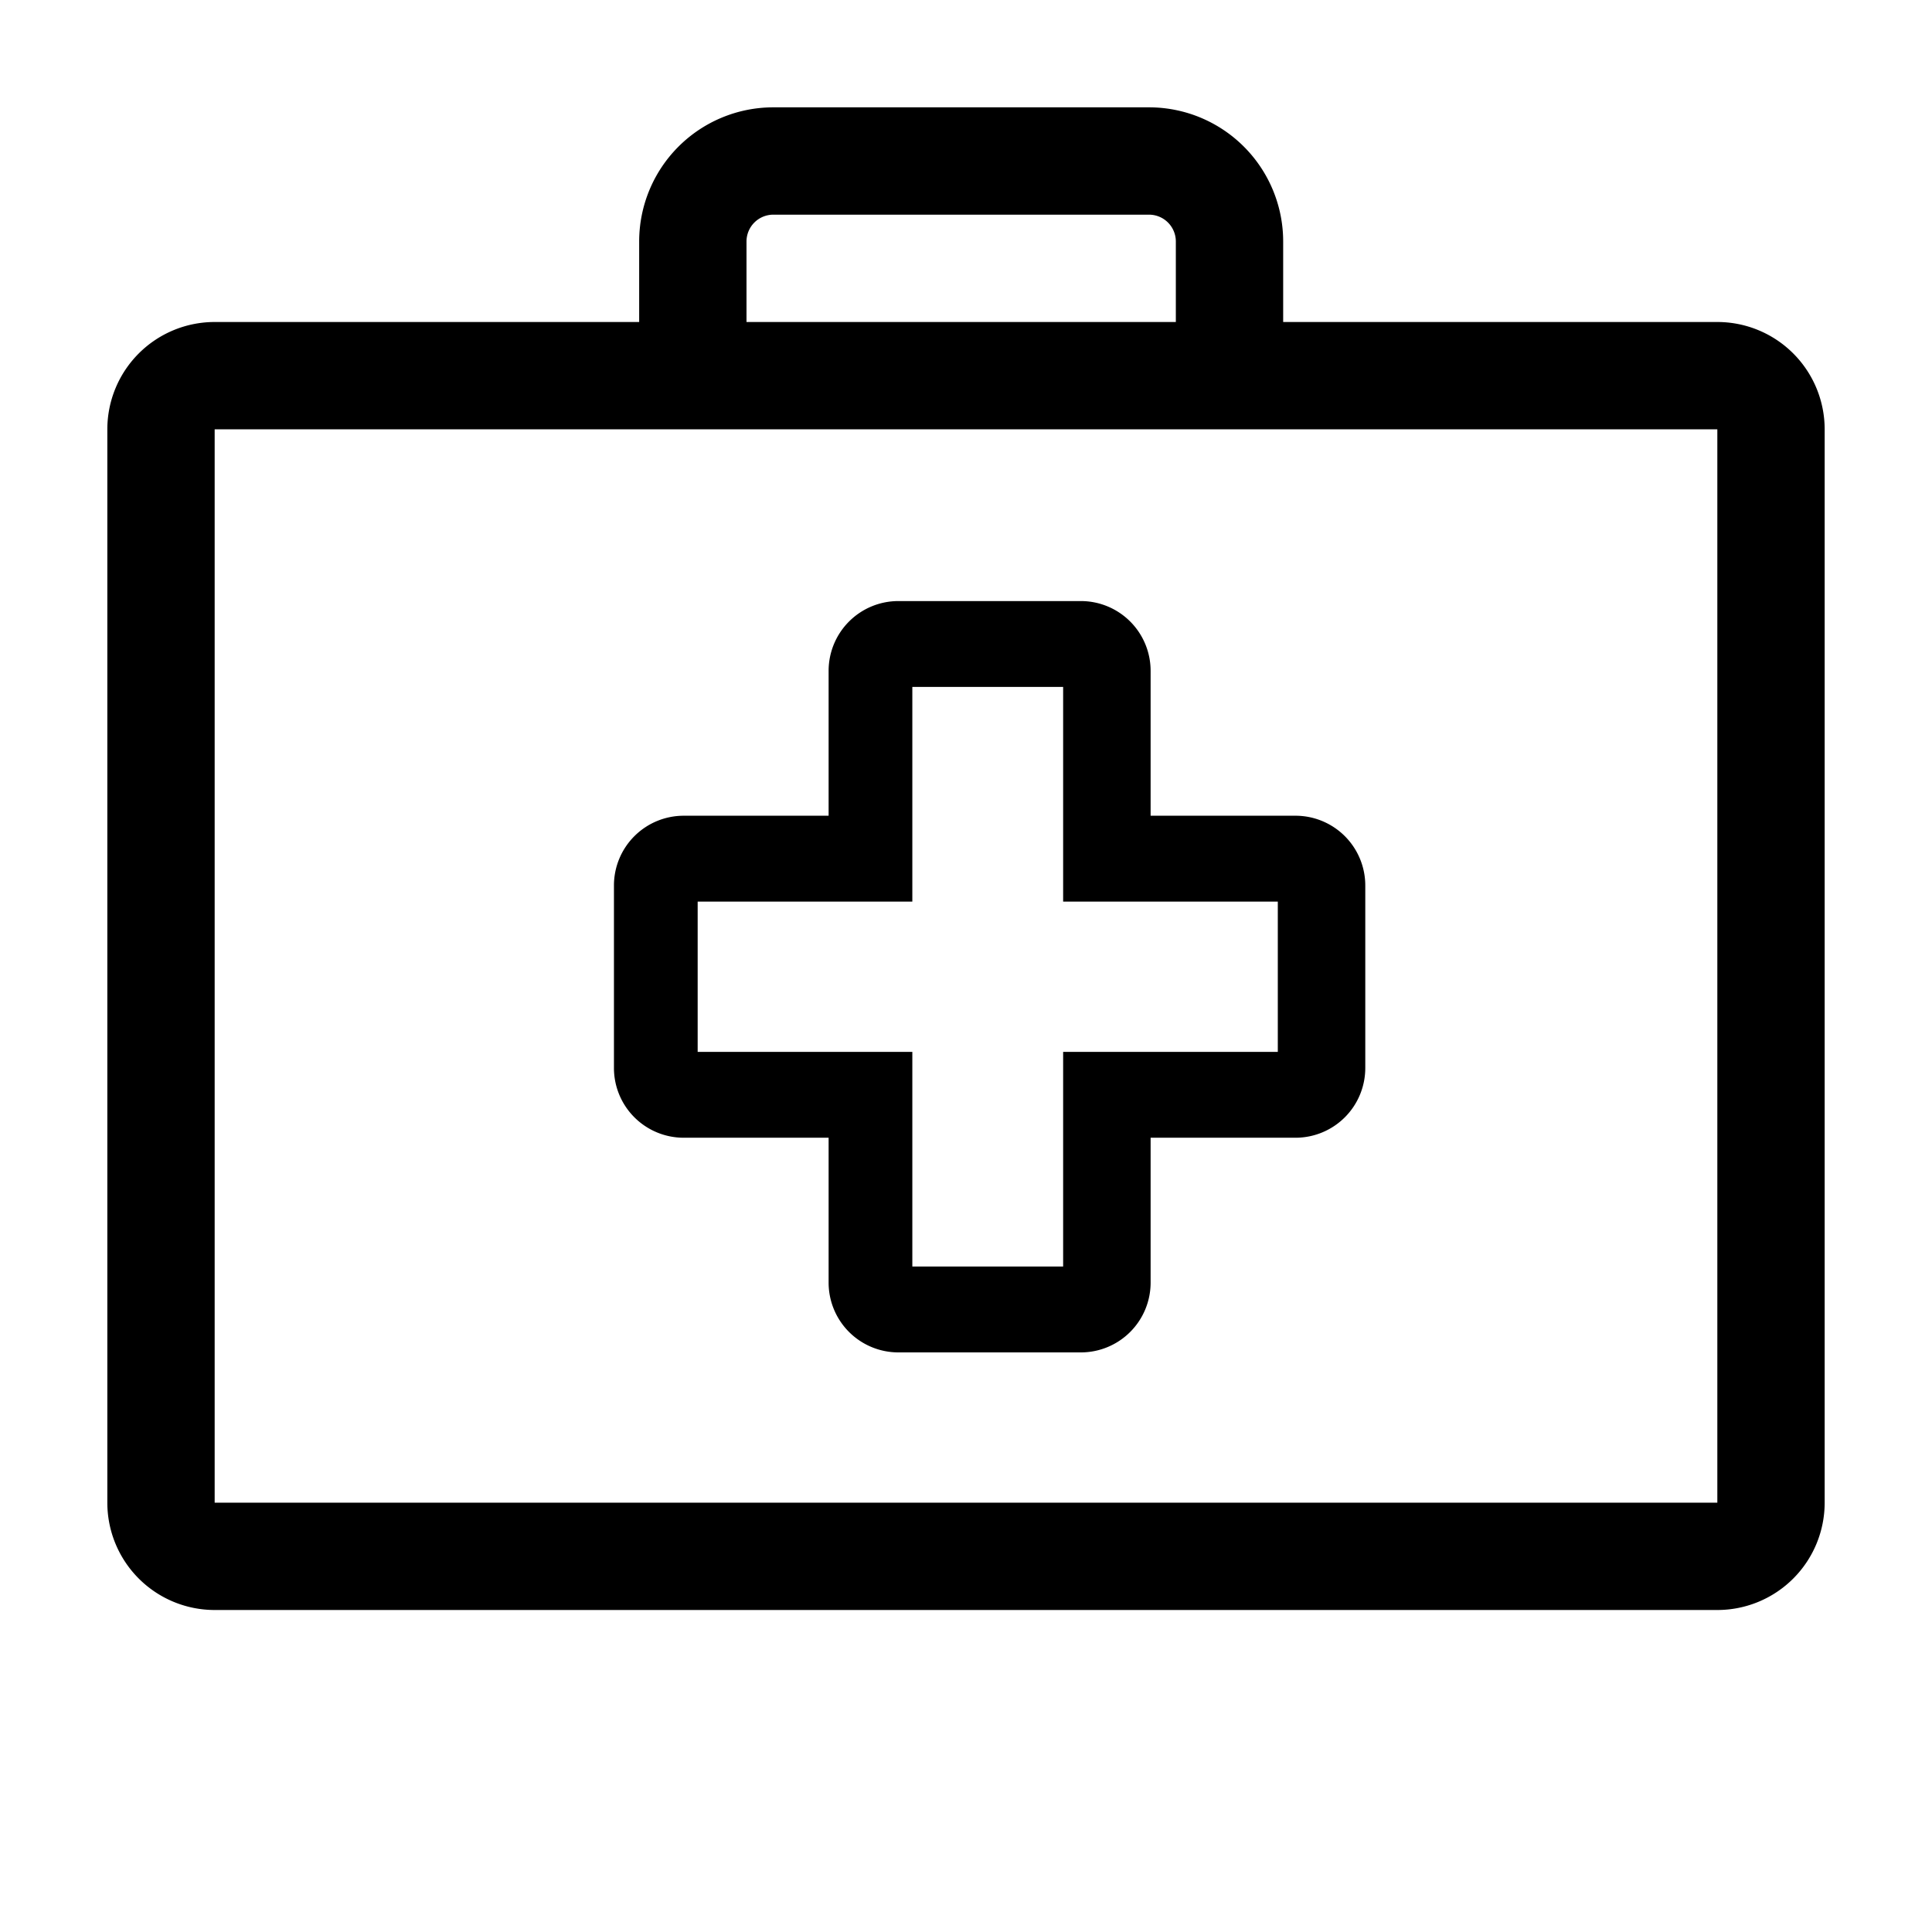 <?xml version="1.0" encoding="utf-8"?><!-- Скачано с сайта svg4.ru / Downloaded from svg4.ru -->
<svg fill="#000000" width="800px" height="800px" viewBox="0 0 36 36" xmlns="http://www.w3.org/2000/svg">
<title>first-aid-kit-outline</title>
<g id="bb788ce6-af78-4ab1-a83b-836355372233" data-name="Layer 4">
<path d="M32,6H23.91V4.5A2.5,2.5,0,0,0,21.41,2h-7a2.5,2.5,0,0,0-2.5,2.5V6H4A2,2,0,0,0,2,8V28a2,2,0,0,0,2,2H32a2,2,0,0,0,2-2V8A2,2,0,0,0,32,6ZM13.91,4.5a.5.5,0,0,1,.5-.5h7a.5.5,0,0,1,.5.5V6h-8ZM4,28V8H32V28Z"/>
<path d="M20.15,25.2H16.74a1.3,1.3,0,0,1-1.3-1.3V21.2h-2.7a1.3,1.3,0,0,1-1.3-1.3V16.5a1.3,1.3,0,0,1,1.3-1.3h2.7V12.5a1.3,1.3,0,0,1,1.3-1.3h3.41a1.3,1.3,0,0,1,1.29,1.3v2.7h2.71a1.3,1.3,0,0,1,1.29,1.3v3.4a1.3,1.3,0,0,1-1.29,1.3H21.44v2.7A1.3,1.3,0,0,1,20.15,25.2ZM17,23.6h2.81v-4h4V16.8h-4v-4H17v4H13v2.8h4Zm7.11-6.8Z"/>
</g>
</svg>